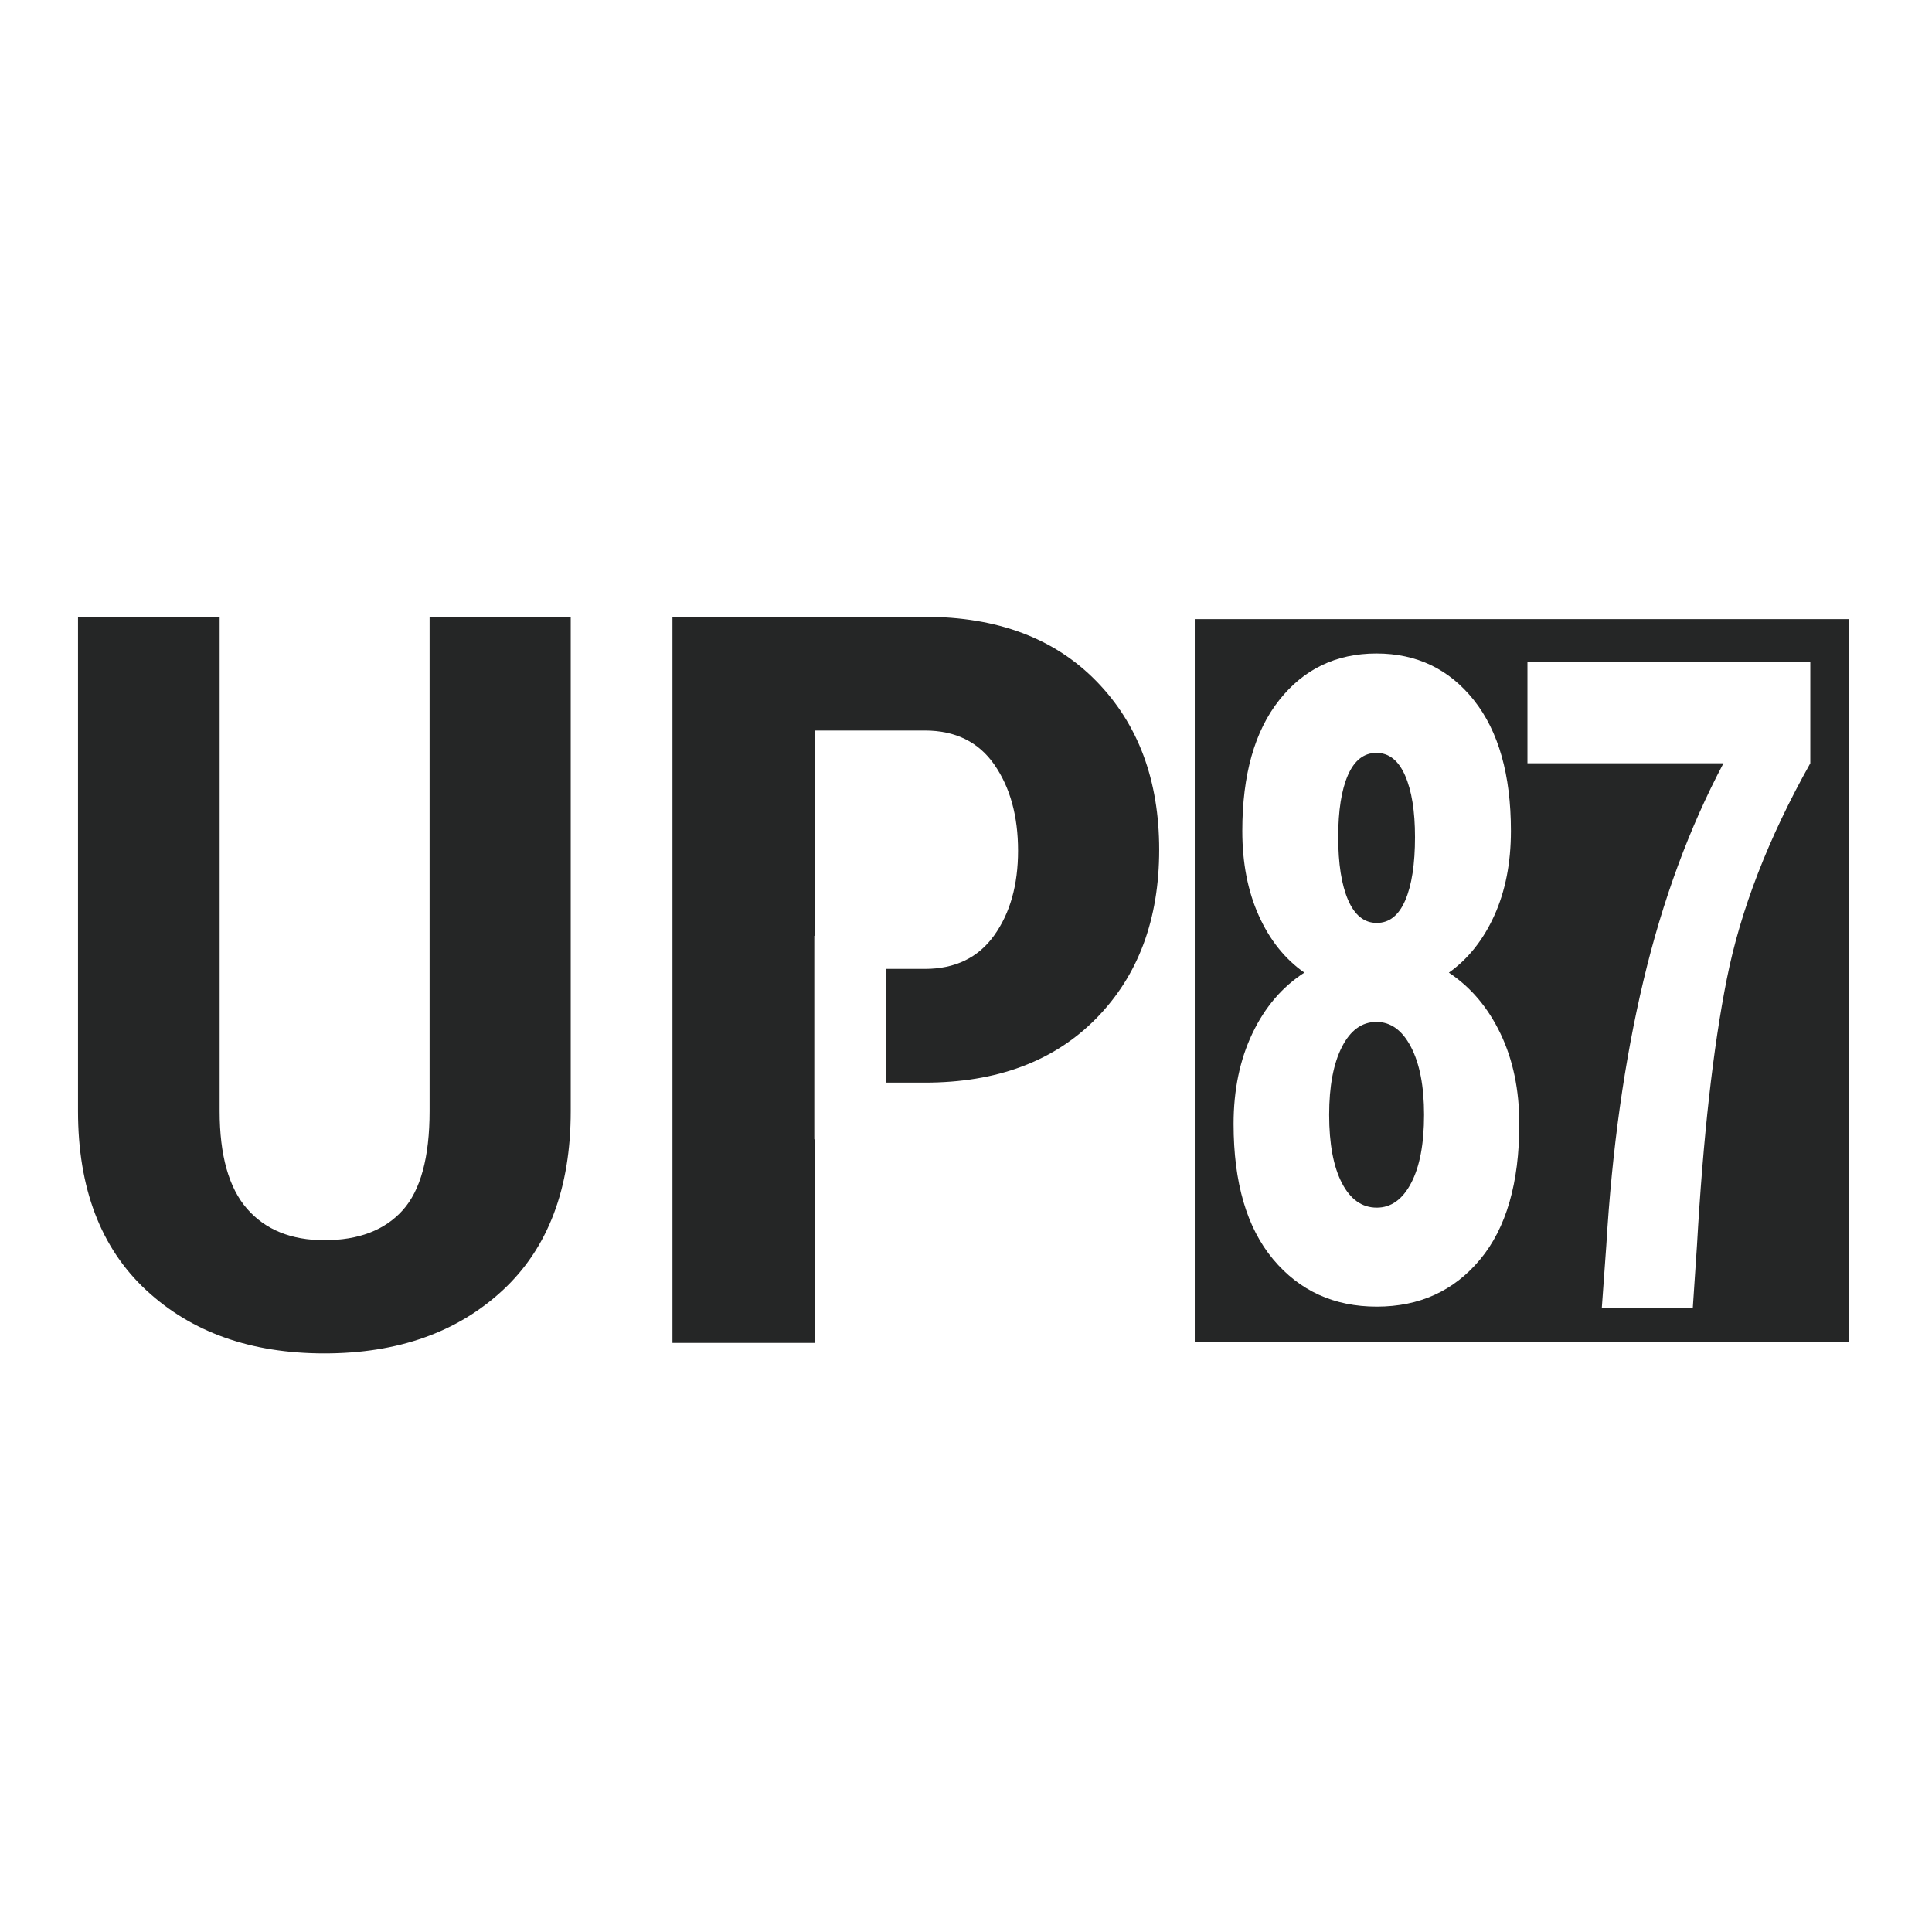 <?xml version="1.0" encoding="UTF-8" standalone="no"?>
<!DOCTYPE svg PUBLIC "-//W3C//DTD SVG 1.1//EN" "http://www.w3.org/Graphics/SVG/1.1/DTD/svg11.dtd">
<svg width="100%" height="100%" viewBox="0 0 800 800" version="1.1" xmlns="http://www.w3.org/2000/svg" xmlns:xlink="http://www.w3.org/1999/xlink" xml:space="preserve" xmlns:serif="http://www.serif.com/" style="fill-rule:evenodd;clip-rule:evenodd;stroke-linejoin:round;stroke-miterlimit:2;">
    <g id="UP87">
        <g id="UP">
            <path d="M337.302,471.77L337.302,556.079L278.45,556.079L278.45,255.416L382.939,255.416C412.95,255.416 436.628,264.295 453.974,282.054C471.32,299.813 479.993,323.079 479.993,351.851C479.993,380.761 471.286,404.061 453.871,421.751C436.456,439.441 412.812,448.286 382.939,448.286L366.834,448.286L366.834,401.204L382.939,401.204C395.466,401.204 405.034,396.592 411.642,387.369C418.25,378.145 421.554,366.444 421.554,352.264C421.554,337.947 418.284,326.073 411.745,316.643C405.206,307.213 395.604,302.497 382.939,302.497L337.302,302.497L337.302,387.502L337.181,387.502L337.181,471.77L337.302,471.77Z" style="fill:rgb(37,38,38);"/>
            <path d="M236.324,255.416L236.324,460.057C236.324,492.133 226.928,516.879 208.137,534.293C189.345,551.708 164.737,560.416 134.313,560.416C103.889,560.416 79.281,551.674 60.489,534.19C41.698,516.706 32.302,491.995 32.302,460.057L32.302,255.416L90.948,255.416L90.948,460.057C90.948,478.366 94.734,491.858 102.306,500.531C109.877,509.204 120.546,513.54 134.313,513.54C148.493,513.54 159.299,509.41 166.733,501.15C174.167,492.89 177.884,479.192 177.884,460.057L177.884,255.416L236.324,255.416Z" style="fill:rgb(37,38,38);fill-rule:nonzero;"/>
        </g>
        <path d="M765.646,256.352L765.646,555.848L494.723,555.848L494.723,256.352L765.646,256.352ZM749.607,316.051L749.607,274.205L632.487,274.205L632.487,316.051L713.651,316.051C699.463,342.848 688.425,372.825 680.538,405.984C672.65,439.143 667.517,475.728 665.138,515.739L663.287,541.434L700.961,541.434L702.68,515.739C705.235,470.711 709.355,433.912 715.039,405.342C720.724,376.771 732.246,347.008 749.607,316.051ZM625.639,344.073C625.639,320.844 620.525,302.79 610.295,289.911C600.066,277.033 586.62,270.593 569.956,270.593C553.293,270.593 539.87,277.033 529.687,289.911C519.504,302.79 514.412,320.844 514.412,344.073C514.412,357.313 516.68,368.988 521.216,379.098C525.752,389.208 532.047,397.092 540.101,402.748C530.936,408.646 523.762,417.041 518.578,427.934C513.394,438.826 510.802,451.314 510.802,465.396C510.802,489.708 516.264,508.394 527.187,521.453C538.111,534.512 552.414,541.042 570.095,541.042C587.777,541.042 602.033,534.543 612.864,521.544C623.695,508.545 629.111,489.829 629.111,465.396C629.111,451.314 626.519,438.856 621.335,428.024C616.151,417.192 609.022,408.766 599.95,402.748C607.911,397.092 614.183,389.208 618.766,379.098C623.348,368.988 625.639,357.313 625.639,344.073ZM585.925,346.601C585.925,357.794 584.583,366.52 581.898,372.779C579.214,379.038 575.279,382.167 570.095,382.167C564.911,382.167 560.953,379.008 558.223,372.689C555.492,366.37 554.126,357.674 554.126,346.601C554.126,335.648 555.469,327.102 558.153,320.964C560.838,314.826 564.772,311.756 569.956,311.756C575.14,311.756 579.098,314.886 581.829,321.145C584.56,327.403 585.925,335.889 585.925,346.601ZM589.674,461.604C589.674,473.64 587.892,483.059 584.328,489.859C580.764,496.659 576.02,500.059 570.095,500.059C563.985,500.059 559.171,496.659 555.654,489.859C552.136,483.059 550.377,473.64 550.377,461.604C550.377,449.809 552.136,440.451 555.654,433.531C559.171,426.61 563.939,423.149 569.956,423.149C575.881,423.149 580.649,426.61 584.259,433.531C587.869,440.451 589.674,449.809 589.674,461.604Z" style="fill:rgb(37,38,38);"/>
    </g>
</svg>
